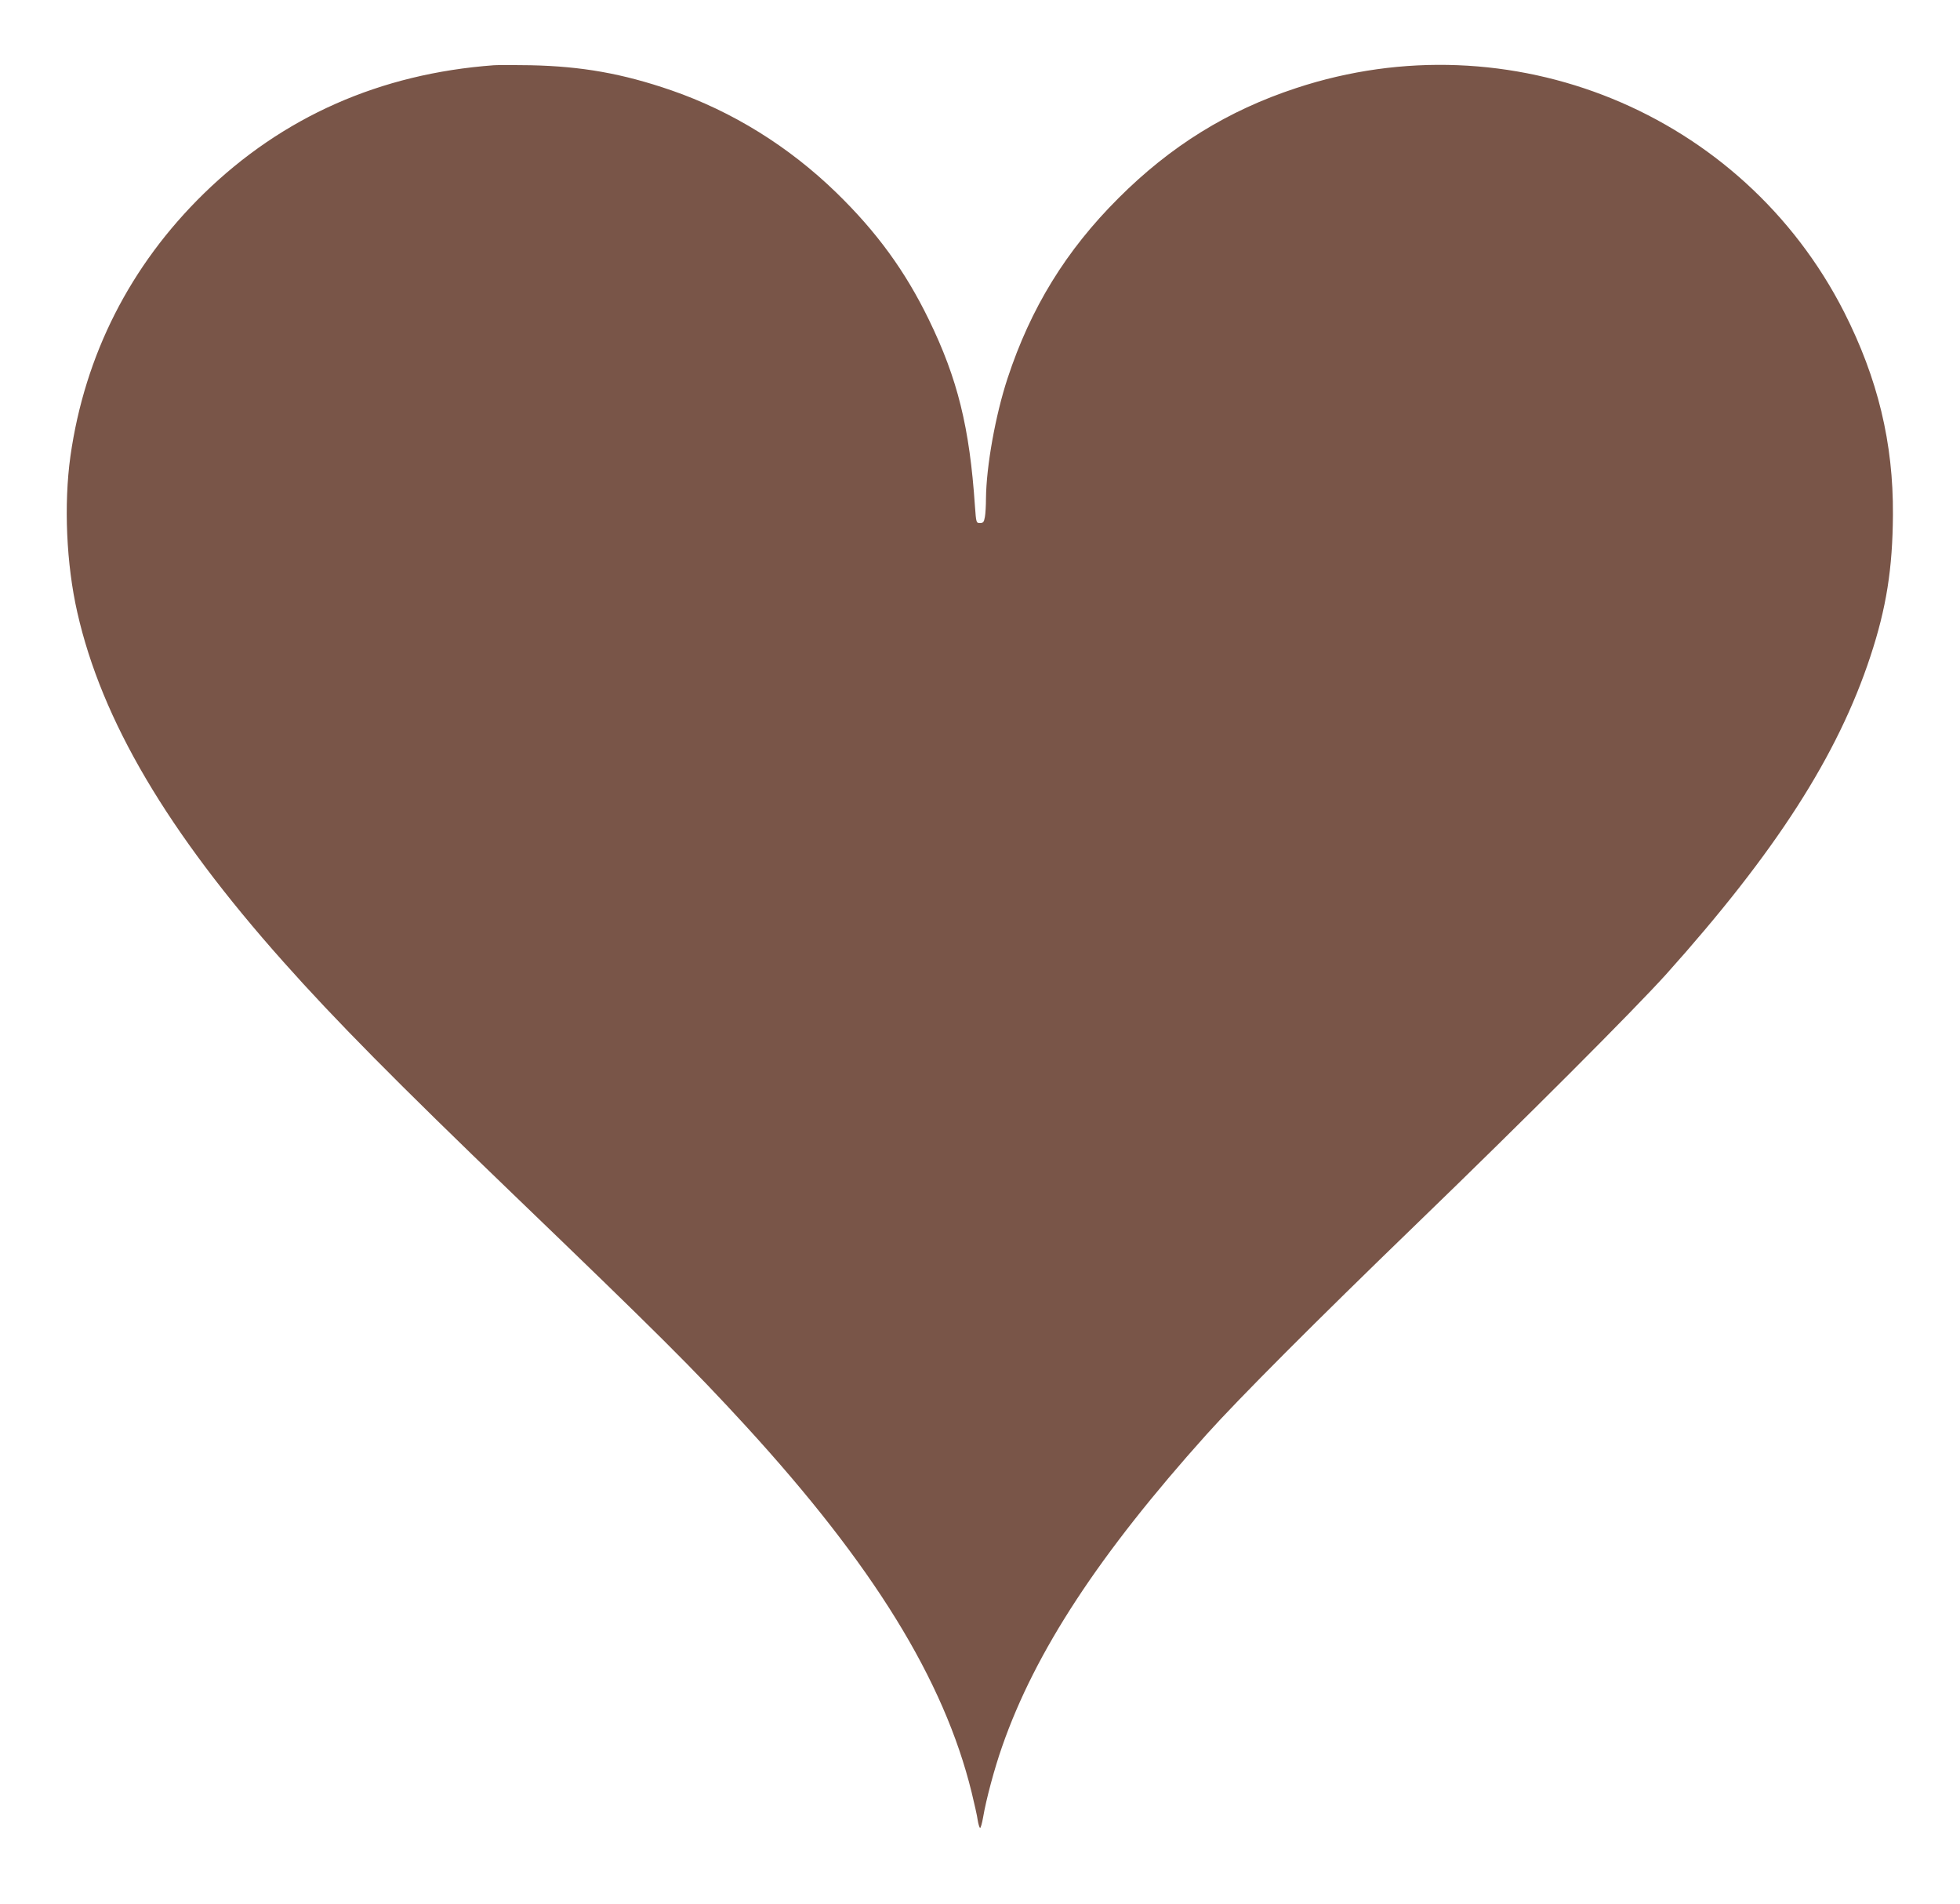 <?xml version="1.0" standalone="no"?>
<!DOCTYPE svg PUBLIC "-//W3C//DTD SVG 20010904//EN"
 "http://www.w3.org/TR/2001/REC-SVG-20010904/DTD/svg10.dtd">
<svg version="1.0" xmlns="http://www.w3.org/2000/svg"
 width="1280pt" height="1243pt" viewBox="0 0 1280 1243"
 preserveAspectRatio="xMidYMid meet">
<g transform="translate(0,1243) scale(0.1,-0.1)"
fill="#795548" stroke="none">
<path d="M3225 12004 c-743 -55 -1379 -336 -1894 -838 -481 -470 -777 -1053
-871 -1714 -44 -315 -27 -705 45 -1021 160 -705 587 -1429 1345 -2280 337
-379 743 -789 1505 -1522 943 -907 1167 -1130 1515 -1509 831 -907 1294 -1656
1475 -2391 18 -75 37 -157 40 -183 4 -25 11 -48 15 -51 4 -2 13 28 20 68 20
119 75 323 125 465 216 620 633 1255 1335 2037 213 237 710 735 1370 1373 713
689 1420 1397 1633 1633 715 798 1119 1427 1332 2074 104 315 145 573 147 925
3 468 -99 889 -319 1323 -664 1303 -2181 1923 -3578 1462 -447 -147 -820 -378
-1161 -719 -343 -342 -573 -717 -724 -1176 -79 -240 -139 -574 -141 -785 0
-44 -3 -98 -7 -120 -6 -34 -11 -40 -32 -40 -25 0 -25 2 -33 110 -35 516 -113
832 -302 1220 -154 316 -339 570 -603 827 -311 302 -680 531 -1080 669 -317
109 -583 156 -917 163 -104 2 -212 2 -240 0z"/>
</g>
</svg>
